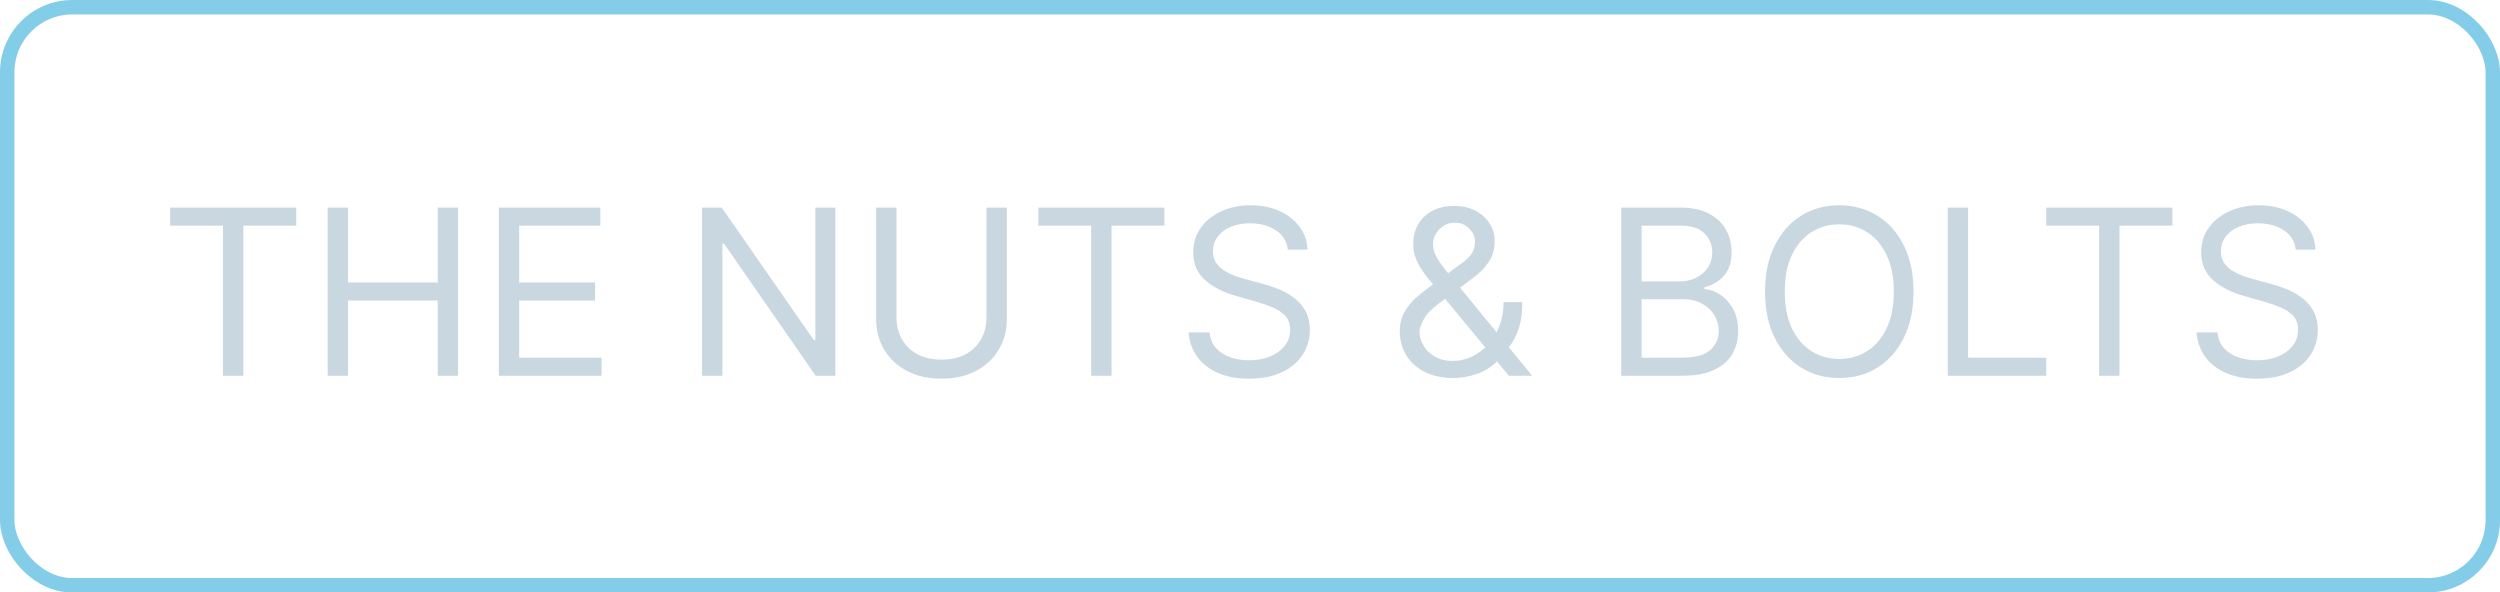 <svg width="173" height="41" viewBox="0 0 173 41" fill="none" xmlns="http://www.w3.org/2000/svg">
<rect x="0.5" y="0.5" width="172" height="40" rx="4.5" stroke="#51B8DF" stroke-opacity="0.7"/>
<path d="M11.773 15.614V14.364H20.5V15.614H16.841V26H15.432V15.614H11.773ZM22.675 26V14.364H24.084V19.546H30.288V14.364H31.697V26H30.288V20.796H24.084V26H22.675ZM34.519 26V14.364H41.541V15.614H35.928V19.546H41.178V20.796H35.928V24.75H41.632V26H34.519ZM57.808 14.364V26H56.445L50.104 16.864H49.99V26H48.581V14.364H49.945L56.308 23.523H56.422V14.364H57.808ZM68.264 14.364H69.673V22.068C69.673 22.864 69.486 23.574 69.111 24.199C68.74 24.82 68.215 25.311 67.537 25.671C66.859 26.026 66.063 26.204 65.151 26.204C64.238 26.204 63.442 26.026 62.764 25.671C62.086 25.311 61.56 24.82 61.185 24.199C60.813 23.574 60.628 22.864 60.628 22.068V14.364H62.037V21.954C62.037 22.523 62.162 23.028 62.412 23.472C62.662 23.911 63.018 24.258 63.48 24.511C63.946 24.761 64.503 24.886 65.151 24.886C65.798 24.886 66.355 24.761 66.821 24.511C67.287 24.258 67.643 23.911 67.889 23.472C68.139 23.028 68.264 22.523 68.264 21.954V14.364ZM71.851 15.614V14.364H80.578V15.614H76.919V26H75.51V15.614H71.851ZM89.117 17.273C89.048 16.697 88.772 16.25 88.287 15.932C87.802 15.614 87.207 15.454 86.503 15.454C85.988 15.454 85.537 15.538 85.151 15.704C84.768 15.871 84.469 16.1 84.253 16.392C84.041 16.684 83.935 17.015 83.935 17.386C83.935 17.697 84.008 17.964 84.156 18.188C84.308 18.407 84.501 18.591 84.736 18.739C84.971 18.883 85.217 19.002 85.474 19.097C85.732 19.188 85.969 19.261 86.185 19.318L87.367 19.636C87.669 19.716 88.007 19.826 88.378 19.966C88.753 20.106 89.111 20.297 89.452 20.54C89.796 20.778 90.081 21.085 90.304 21.46C90.528 21.835 90.639 22.296 90.639 22.841C90.639 23.47 90.474 24.038 90.145 24.546C89.819 25.053 89.342 25.456 88.713 25.756C88.088 26.055 87.329 26.204 86.435 26.204C85.601 26.204 84.88 26.07 84.27 25.801C83.664 25.532 83.187 25.157 82.838 24.676C82.493 24.195 82.298 23.636 82.253 23H83.707C83.745 23.439 83.893 23.803 84.151 24.091C84.412 24.375 84.742 24.587 85.139 24.727C85.541 24.864 85.972 24.932 86.435 24.932C86.972 24.932 87.456 24.845 87.883 24.671C88.312 24.492 88.651 24.246 88.901 23.932C89.151 23.614 89.276 23.242 89.276 22.818C89.276 22.432 89.168 22.117 88.952 21.875C88.736 21.633 88.452 21.436 88.099 21.284C87.747 21.133 87.367 21 86.957 20.886L85.526 20.477C84.617 20.216 83.897 19.843 83.367 19.358C82.836 18.873 82.571 18.239 82.571 17.454C82.571 16.803 82.747 16.235 83.099 15.75C83.456 15.261 83.933 14.883 84.531 14.614C85.133 14.341 85.806 14.204 86.548 14.204C87.298 14.204 87.965 14.339 88.548 14.608C89.132 14.873 89.594 15.237 89.935 15.699C90.279 16.161 90.461 16.686 90.48 17.273H89.117ZM100.57 26.159C99.805 26.159 99.145 26.019 98.592 25.739C98.039 25.458 97.613 25.074 97.314 24.585C97.015 24.097 96.865 23.538 96.865 22.909C96.865 22.424 96.967 21.994 97.172 21.619C97.38 21.241 97.666 20.89 98.03 20.568C98.397 20.242 98.82 19.917 99.297 19.591L100.979 18.341C101.308 18.125 101.571 17.894 101.768 17.648C101.969 17.401 102.07 17.079 102.07 16.682C102.07 16.386 101.939 16.1 101.678 15.824C101.42 15.547 101.081 15.409 100.661 15.409C100.365 15.409 100.104 15.485 99.876 15.636C99.653 15.784 99.477 15.973 99.348 16.204C99.223 16.432 99.16 16.667 99.16 16.909C99.16 17.182 99.234 17.458 99.382 17.739C99.534 18.015 99.725 18.299 99.956 18.591C100.191 18.879 100.433 19.174 100.683 19.477L106.024 26H104.411L100.001 20.682C99.592 20.189 99.221 19.742 98.888 19.341C98.555 18.939 98.289 18.544 98.092 18.153C97.895 17.763 97.797 17.341 97.797 16.886C97.797 16.364 97.912 15.905 98.144 15.511C98.378 15.114 98.706 14.805 99.126 14.585C99.551 14.362 100.047 14.25 100.615 14.25C101.198 14.25 101.7 14.364 102.121 14.591C102.541 14.814 102.865 15.112 103.092 15.483C103.32 15.85 103.433 16.25 103.433 16.682C103.433 17.239 103.295 17.722 103.018 18.131C102.742 18.54 102.365 18.921 101.888 19.273L99.57 21C99.047 21.386 98.693 21.761 98.507 22.125C98.322 22.489 98.229 22.75 98.229 22.909C98.229 23.273 98.323 23.612 98.513 23.926C98.702 24.241 98.969 24.494 99.314 24.688C99.659 24.881 100.062 24.977 100.524 24.977C100.964 24.977 101.392 24.884 101.808 24.699C102.225 24.509 102.602 24.237 102.939 23.881C103.28 23.525 103.549 23.097 103.746 22.597C103.946 22.097 104.047 21.534 104.047 20.909H105.342C105.342 21.682 105.253 22.312 105.075 22.801C104.897 23.29 104.696 23.672 104.473 23.949C104.25 24.225 104.07 24.432 103.933 24.568C103.888 24.625 103.846 24.682 103.808 24.739C103.77 24.796 103.729 24.852 103.683 24.909C103.308 25.329 102.835 25.644 102.263 25.852C101.691 26.057 101.126 26.159 100.57 26.159ZM112.19 26V14.364H116.259C117.069 14.364 117.738 14.504 118.264 14.784C118.791 15.061 119.183 15.434 119.44 15.903C119.698 16.369 119.827 16.886 119.827 17.454C119.827 17.954 119.738 18.367 119.56 18.693C119.385 19.019 119.154 19.276 118.866 19.466C118.582 19.655 118.274 19.796 117.94 19.886V20C118.296 20.023 118.654 20.148 119.014 20.375C119.374 20.602 119.675 20.928 119.918 21.352C120.16 21.776 120.281 22.296 120.281 22.909C120.281 23.492 120.149 24.017 119.884 24.483C119.618 24.949 119.2 25.318 118.628 25.591C118.056 25.864 117.312 26 116.395 26H112.19ZM113.599 24.75H116.395C117.315 24.75 117.969 24.572 118.355 24.216C118.745 23.856 118.94 23.421 118.94 22.909C118.94 22.515 118.84 22.151 118.639 21.818C118.438 21.481 118.152 21.212 117.781 21.011C117.41 20.807 116.971 20.704 116.463 20.704H113.599V24.75ZM113.599 19.477H116.213C116.637 19.477 117.02 19.394 117.361 19.227C117.705 19.061 117.978 18.826 118.179 18.523C118.384 18.22 118.486 17.864 118.486 17.454C118.486 16.943 118.308 16.509 117.952 16.153C117.596 15.794 117.031 15.614 116.259 15.614H113.599V19.477ZM132.415 20.182C132.415 21.409 132.193 22.47 131.75 23.364C131.307 24.258 130.699 24.947 129.926 25.432C129.153 25.917 128.271 26.159 127.278 26.159C126.286 26.159 125.403 25.917 124.631 25.432C123.858 24.947 123.25 24.258 122.807 23.364C122.364 22.47 122.142 21.409 122.142 20.182C122.142 18.954 122.364 17.894 122.807 17C123.25 16.106 123.858 15.417 124.631 14.932C125.403 14.447 126.286 14.204 127.278 14.204C128.271 14.204 129.153 14.447 129.926 14.932C130.699 15.417 131.307 16.106 131.75 17C132.193 17.894 132.415 18.954 132.415 20.182ZM131.051 20.182C131.051 19.174 130.883 18.324 130.545 17.631C130.212 16.938 129.759 16.413 129.188 16.057C128.619 15.701 127.983 15.523 127.278 15.523C126.574 15.523 125.936 15.701 125.364 16.057C124.795 16.413 124.343 16.938 124.006 17.631C123.672 18.324 123.506 19.174 123.506 20.182C123.506 21.189 123.672 22.04 124.006 22.733C124.343 23.426 124.795 23.951 125.364 24.307C125.936 24.663 126.574 24.841 127.278 24.841C127.983 24.841 128.619 24.663 129.188 24.307C129.759 23.951 130.212 23.426 130.545 22.733C130.883 22.04 131.051 21.189 131.051 20.182ZM134.784 26V14.364H136.193V24.75H141.602V26H134.784ZM141.601 15.614V14.364H150.328V15.614H146.669V26H145.26V15.614H141.601ZM158.866 17.273C158.798 16.697 158.522 16.25 158.037 15.932C157.552 15.614 156.957 15.454 156.253 15.454C155.738 15.454 155.287 15.538 154.901 15.704C154.518 15.871 154.219 16.1 154.003 16.392C153.791 16.684 153.685 17.015 153.685 17.386C153.685 17.697 153.759 17.964 153.906 18.188C154.058 18.407 154.251 18.591 154.486 18.739C154.721 18.883 154.967 19.002 155.224 19.097C155.482 19.188 155.719 19.261 155.935 19.318L157.116 19.636C157.42 19.716 157.757 19.826 158.128 19.966C158.503 20.106 158.861 20.297 159.202 20.54C159.546 20.778 159.83 21.085 160.054 21.46C160.277 21.835 160.389 22.296 160.389 22.841C160.389 23.47 160.224 24.038 159.895 24.546C159.569 25.053 159.092 25.456 158.463 25.756C157.838 26.055 157.079 26.204 156.185 26.204C155.351 26.204 154.63 26.07 154.02 25.801C153.414 25.532 152.937 25.157 152.588 24.676C152.243 24.195 152.048 23.636 152.003 23H153.457C153.495 23.439 153.643 23.803 153.901 24.091C154.162 24.375 154.491 24.587 154.889 24.727C155.291 24.864 155.723 24.932 156.185 24.932C156.723 24.932 157.205 24.845 157.634 24.671C158.062 24.492 158.401 24.246 158.651 23.932C158.901 23.614 159.026 23.242 159.026 22.818C159.026 22.432 158.918 22.117 158.702 21.875C158.486 21.633 158.202 21.436 157.849 21.284C157.497 21.133 157.116 21 156.707 20.886L155.276 20.477C154.366 20.216 153.647 19.843 153.116 19.358C152.586 18.873 152.321 18.239 152.321 17.454C152.321 16.803 152.497 16.235 152.849 15.75C153.205 15.261 153.683 14.883 154.281 14.614C154.884 14.341 155.556 14.204 156.298 14.204C157.048 14.204 157.715 14.339 158.298 14.608C158.882 14.873 159.344 15.237 159.685 15.699C160.029 16.161 160.211 16.686 160.23 17.273H158.866Z" fill="#C9D8E0"/>
</svg>
